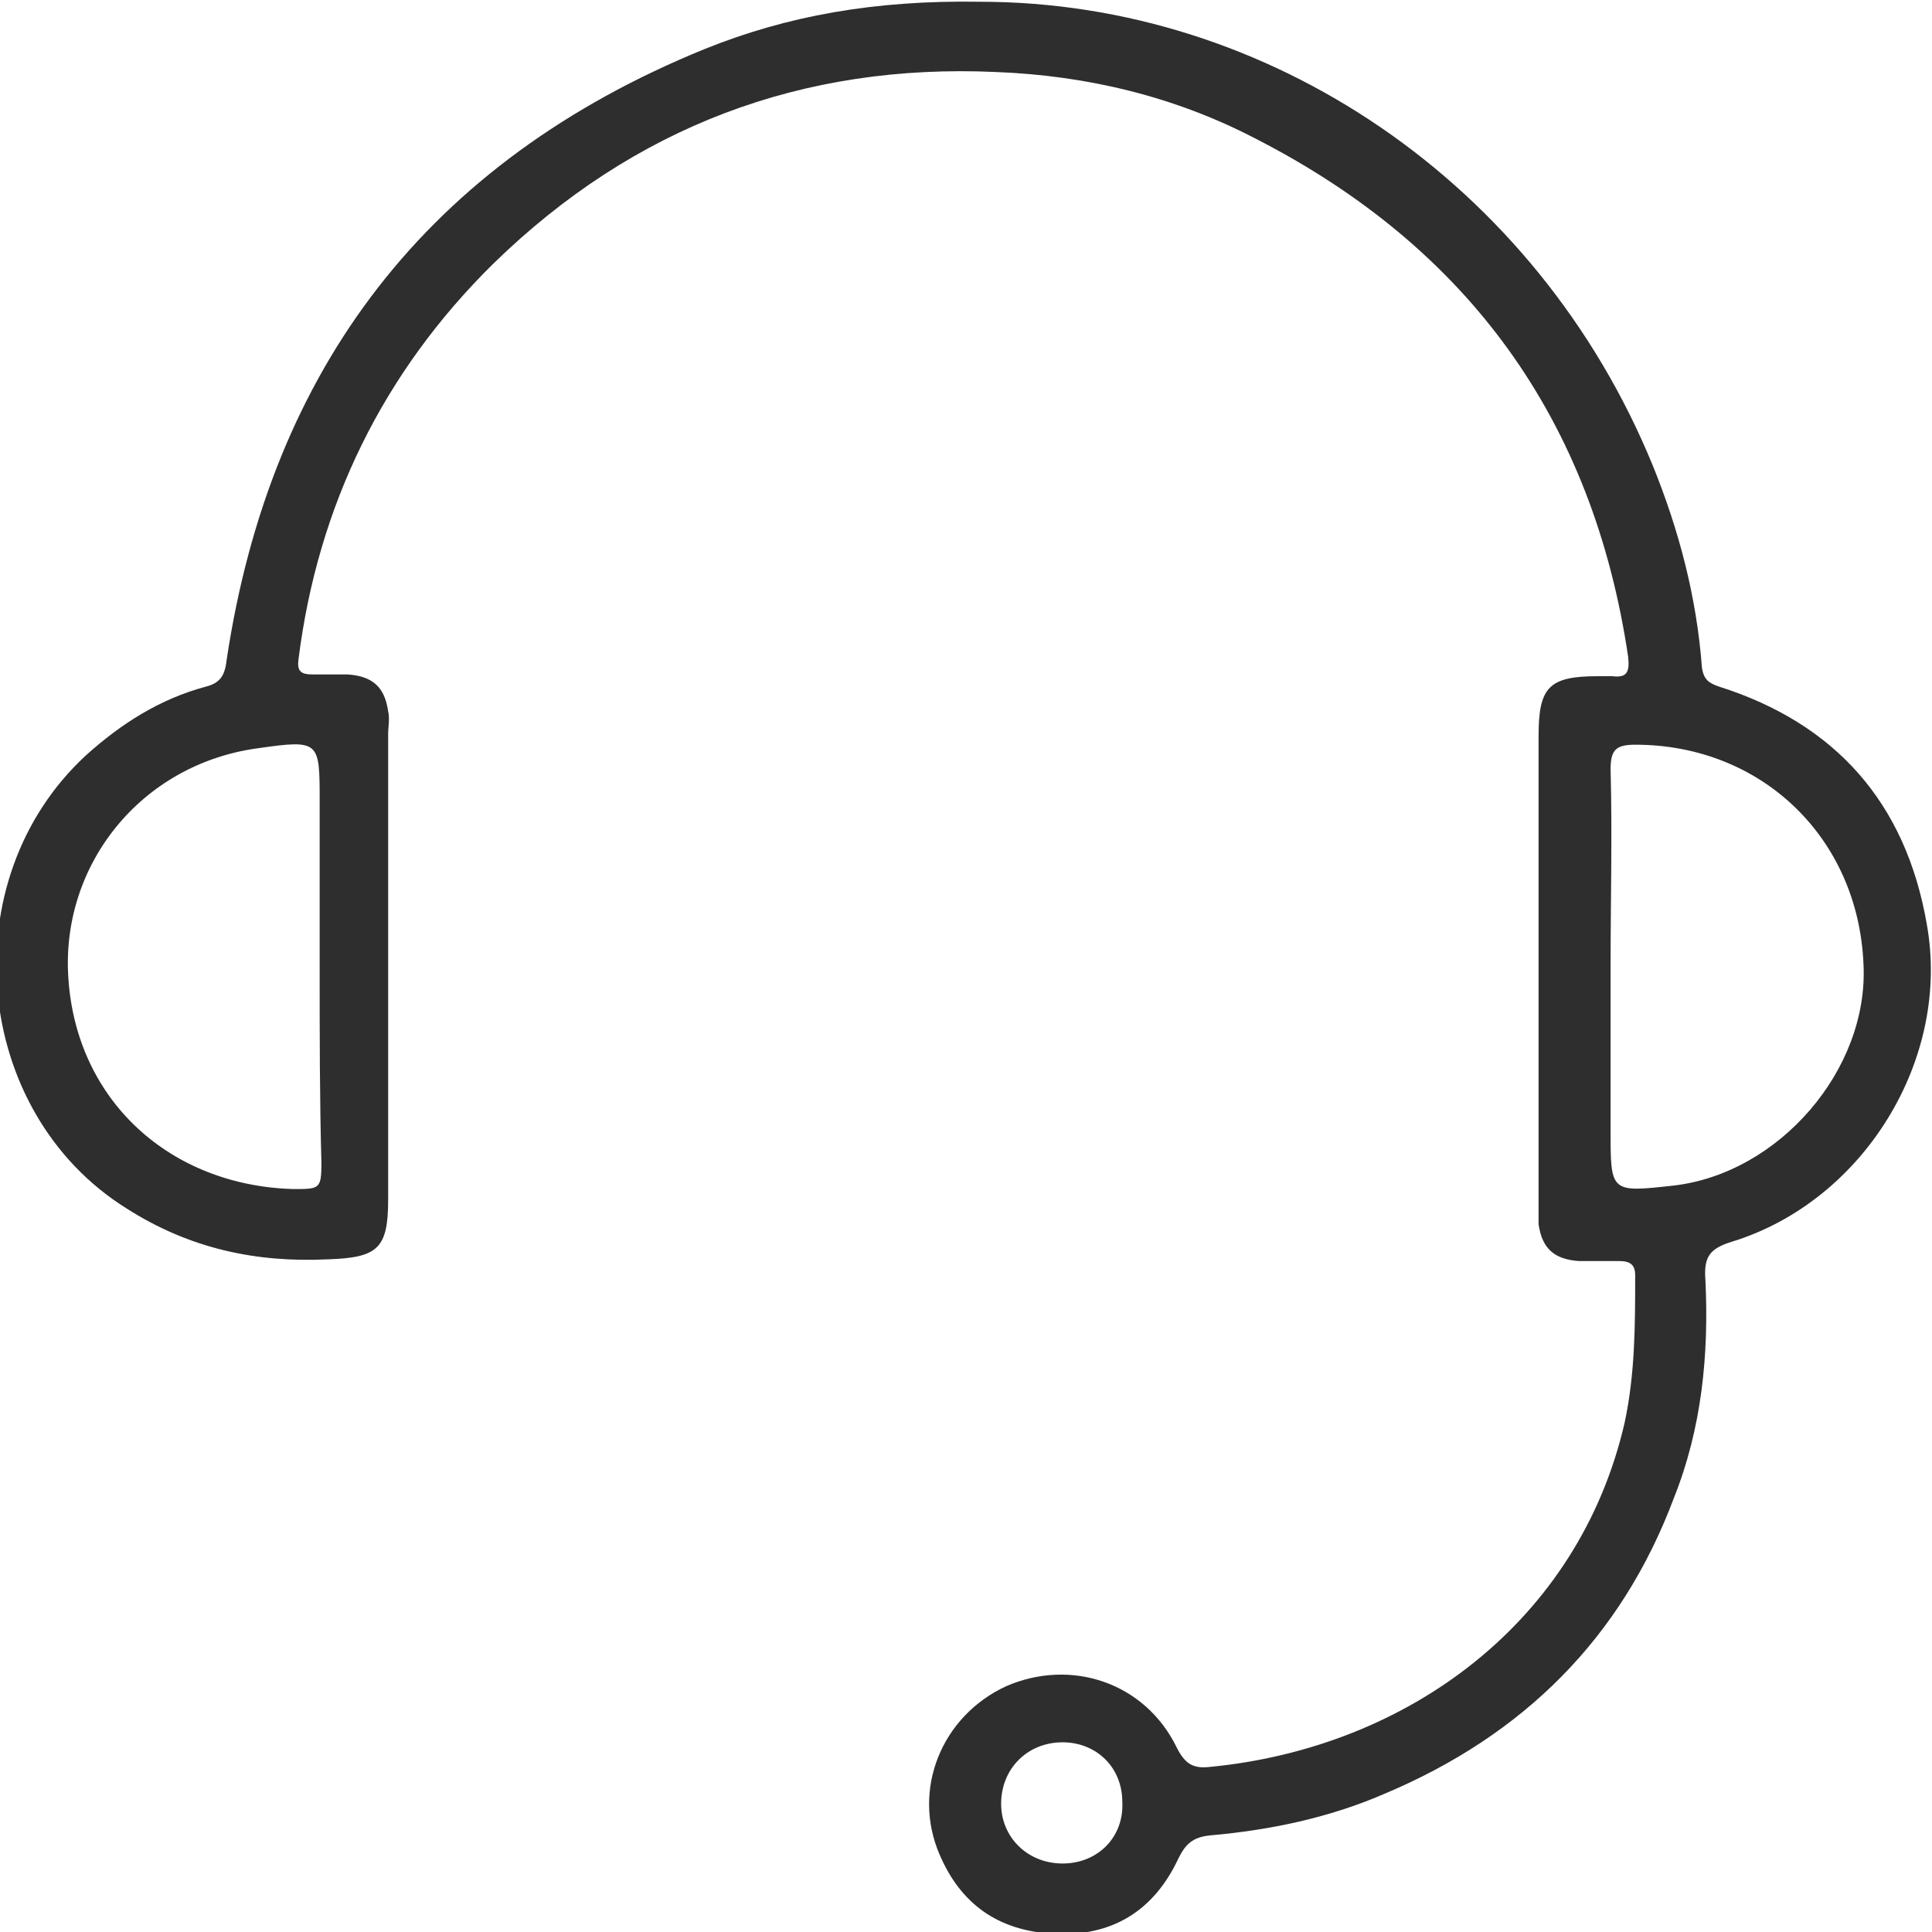 <?xml version="1.0" encoding="UTF-8"?> <!-- Generator: Adobe Illustrator 25.3.1, SVG Export Plug-In . SVG Version: 6.00 Build 0) --> <svg xmlns="http://www.w3.org/2000/svg" xmlns:xlink="http://www.w3.org/1999/xlink" version="1.1" id="Capa_1" x="0px" y="0px" viewBox="0 0 110 110" style="enable-background:new 0 0 110 110;" xml:space="preserve"> <style type="text/css"> .st0{fill:#2E2E2E;} </style> <g> <path class="st0" d="M55.8,0.1c16.4,0,31.7,10.3,38.3,26.4c1.5,3.7,2.5,7.5,2.8,11.5c0.1,0.7,0.4,0.9,1,1.1 c6.6,2.1,10.6,6.6,11.8,13.5c1.4,7.7-3.6,15.8-11.1,18.1c-1.3,0.4-1.6,0.9-1.5,2.2c0.2,4.2-0.2,8.4-1.8,12.4 c-3,8-8.6,13.5-16.4,16.8c-3.2,1.4-6.6,2.1-10,2.4c-1,0.1-1.4,0.5-1.8,1.3c-1.4,3-3.8,4.5-7.2,4.3c-3.1-0.2-5.2-1.7-6.4-4.5 c-1.6-3.7,0.1-7.9,3.8-9.6c3.7-1.6,7.9-0.2,9.7,3.5c0.5,1,1,1.2,1.9,1.1c11.3-1.1,21-8.3,23.6-19.6c0.6-2.8,0.6-5.6,0.6-8.4 c0-0.6-0.3-0.8-0.9-0.8c-0.8,0-1.5,0-2.3,0c-1.4-0.1-2.1-0.7-2.3-2.1c0-0.4,0-0.8,0-1.2c0-8.9,0-17.7,0-26.6c0-2.8,0.6-3.4,3.4-3.4 c0.3,0,0.6,0,0.8,0c0.8,0.1,1-0.2,0.9-1.1c-2-13.5-9.1-23.3-21.2-29.5c-4.6-2.4-9.6-3.6-14.8-3.8C45.7,3.6,36.1,7.2,28.1,15 c-6.3,6.2-10,13.8-11.1,22.5c-0.1,0.7,0.1,0.9,0.8,0.9c0.7,0,1.4,0,2,0c1.4,0.1,2.1,0.7,2.3,2.1c0.1,0.4,0,0.9,0,1.3 c0,8.8,0,17.7,0,26.5c0,2.8-0.6,3.3-3.4,3.4c-4.1,0.2-7.9-0.6-11.5-2.9c-8.8-5.5-10-18.7-2.3-25.8c2-1.8,4.2-3.2,6.8-3.9 c0.8-0.2,1.1-0.6,1.2-1.5C15.4,20.9,24.4,9.2,40.1,2.8C44.8,0.9,49.8,0,55.8,0.1z M18.2,55.2c0-3.2,0-6.4,0-9.6c0-3.4,0-3.5-3.5-3 C8,43.5,3.4,49.3,3.9,55.8c0.5,6.9,5.8,11.7,12.8,11.9c1.5,0,1.6,0,1.6-1.5C18.2,62.6,18.2,58.9,18.2,55.2z M91.7,55 c0,3.1,0,6.3,0,9.4c0,3.5,0,3.5,3.6,3.1c6-0.7,11.1-6.6,10.8-12.6c-0.3-7.2-5.8-12.5-13-12.5c-1.1,0-1.4,0.3-1.4,1.4 C91.8,47.5,91.7,51.3,91.7,55z M60.5,106.1c2,0,3.5-1.5,3.4-3.5c0-2-1.5-3.4-3.4-3.4c-2,0-3.5,1.5-3.5,3.5 C57,104.6,58.5,106.1,60.5,106.1z"></path> </g> </svg> 